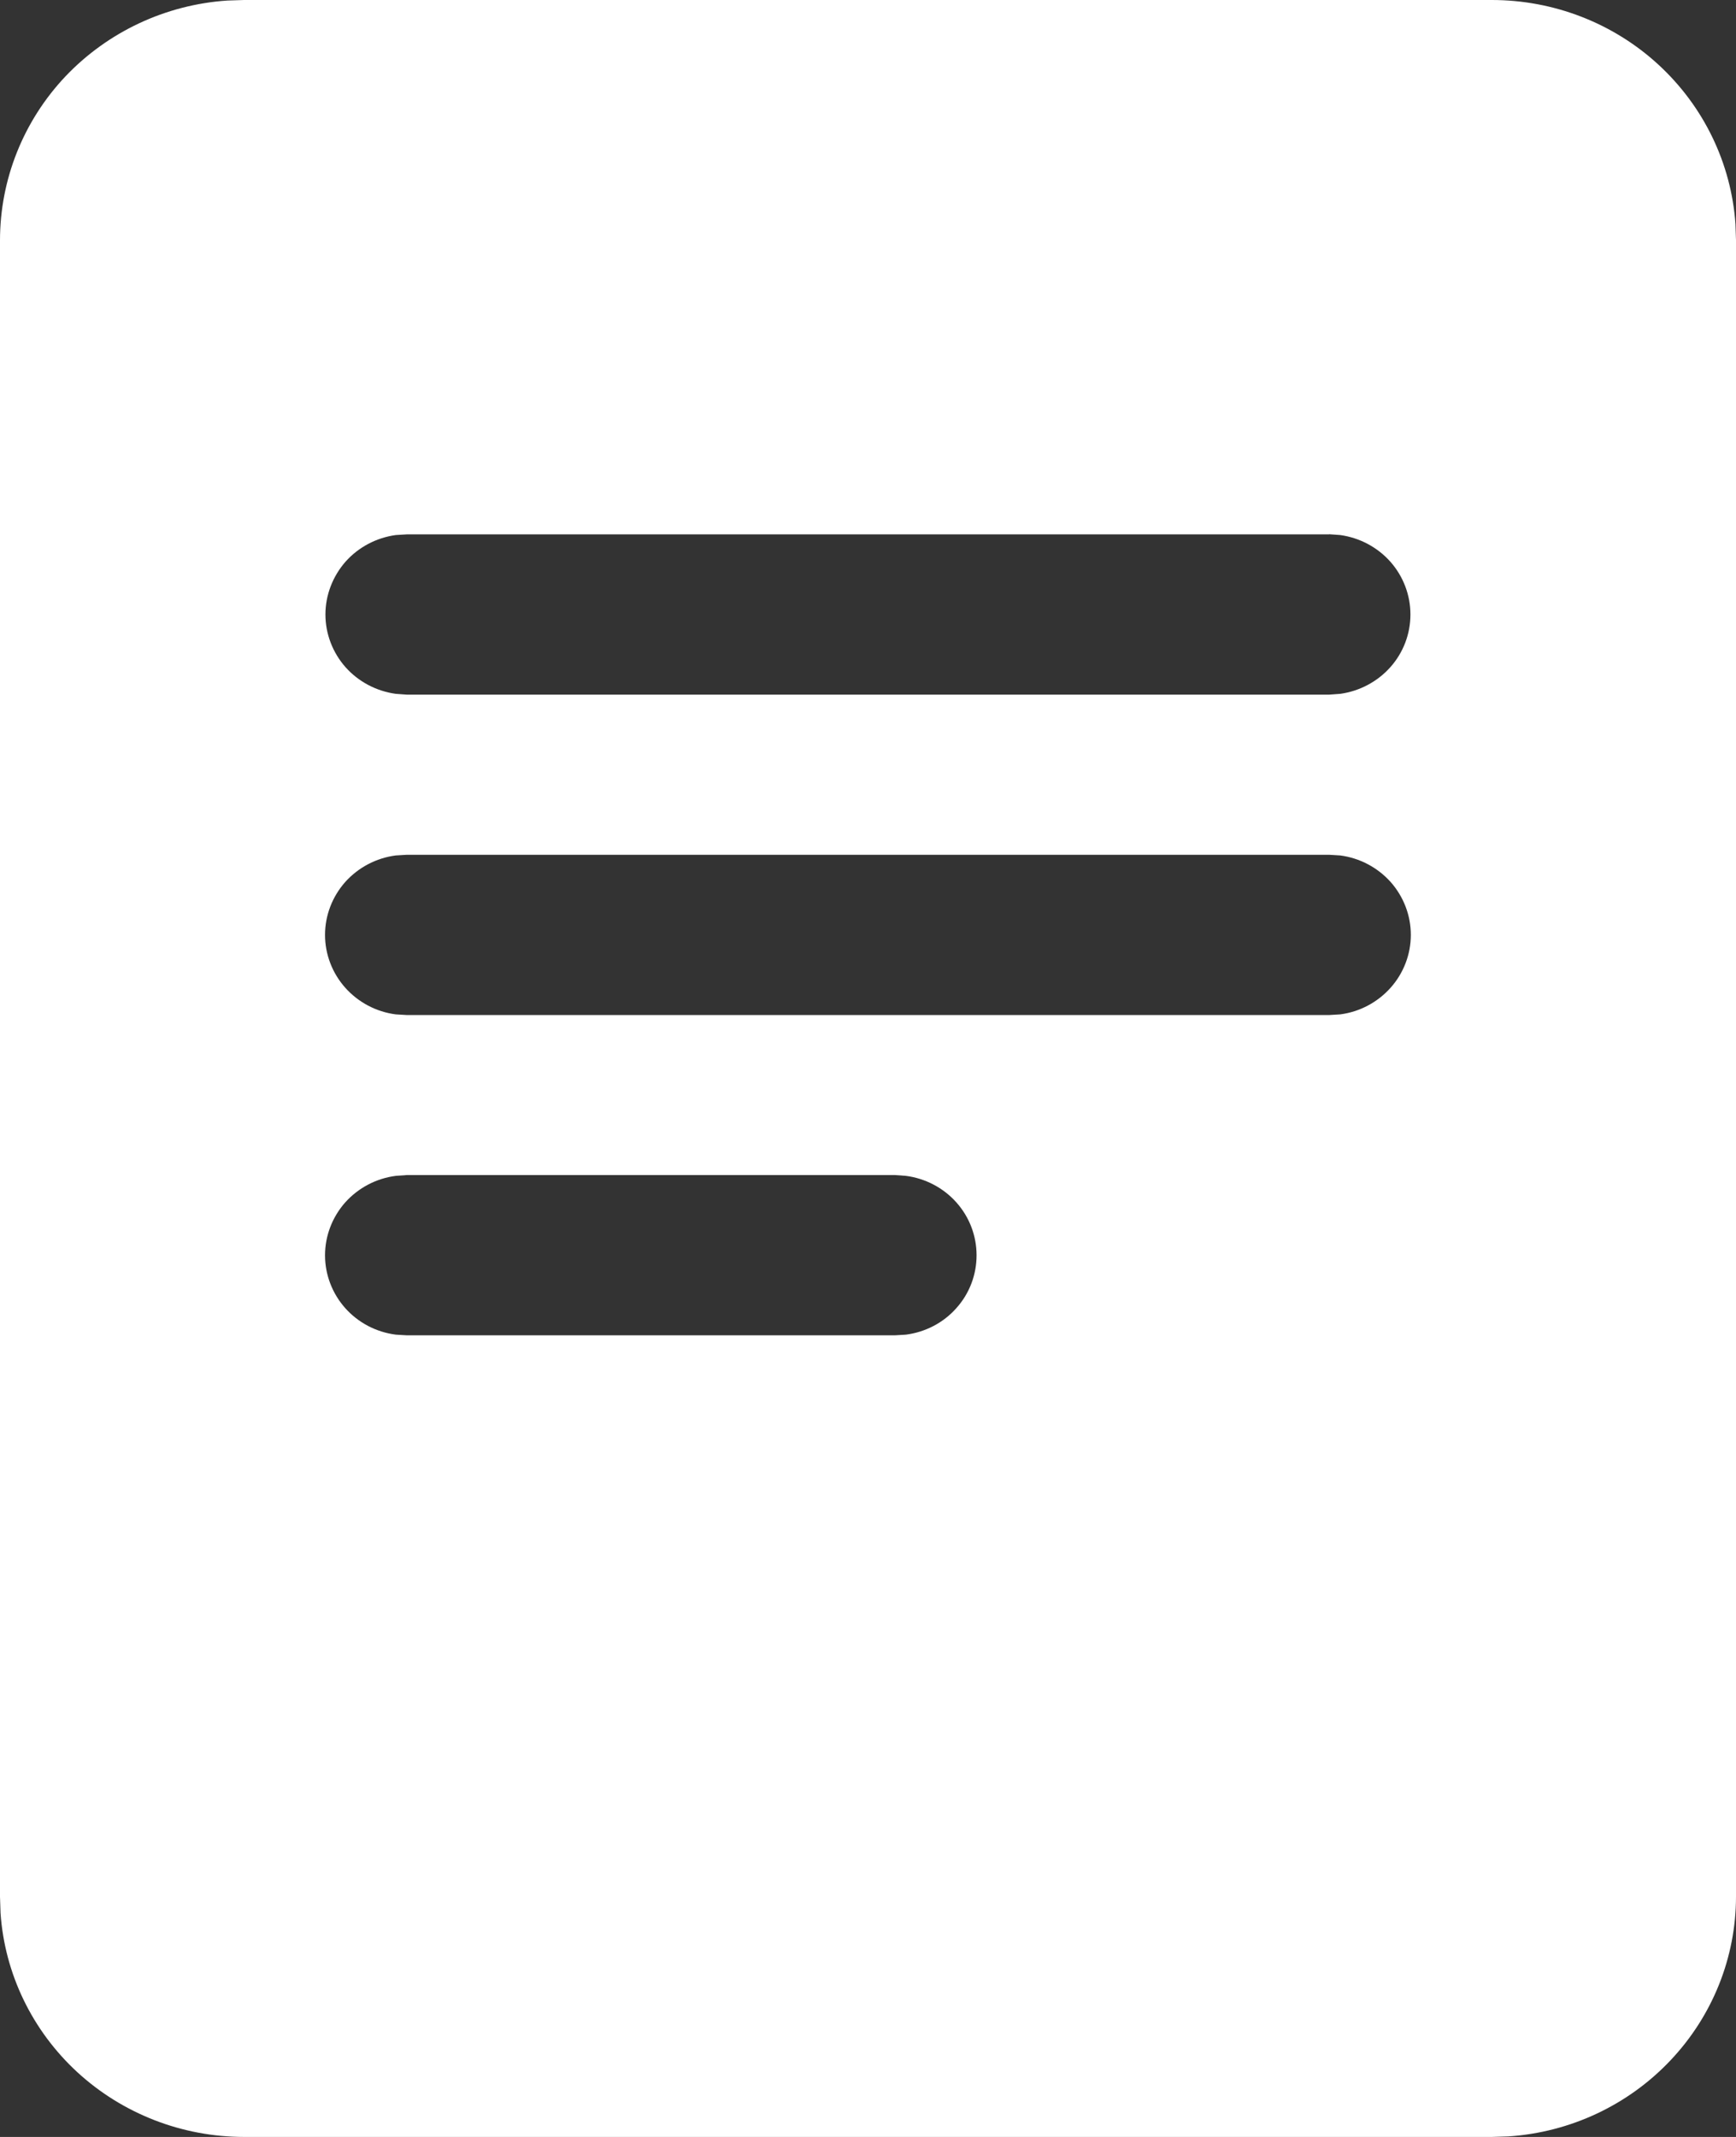 <svg width="13" height="16" viewBox="0 0 13 16" fill="none" xmlns="http://www.w3.org/2000/svg">
<rect x="0" y="0" width="13" height="16" fill="#333333" stroke="none"/>
<path d="M11.171 1.3601e-08C11.635 -5.60259e-05 12.081 0.173 12.419 0.484C12.758 0.796 12.964 1.222 12.996 1.677L13 1.799V14.2C13 14.656 12.824 15.095 12.508 15.428C12.192 15.762 11.759 15.965 11.297 15.996L11.171 16H1.828C1.365 16 0.919 15.827 0.58 15.516C0.241 15.204 0.035 14.778 0.004 14.323L-0 14.201V1.8C-0 1.344 0.175 0.905 0.491 0.571C0.808 0.238 1.24 0.035 1.703 0.004L1.828 1.3601e-08H11.171ZM6.701 8.798H3.047L2.964 8.804C2.817 8.823 2.683 8.894 2.585 9.003C2.488 9.113 2.434 9.253 2.434 9.399C2.434 9.544 2.488 9.685 2.585 9.794C2.683 9.904 2.817 9.974 2.964 9.993L3.047 9.998H6.701L6.784 9.993C6.93 9.974 7.065 9.904 7.162 9.794C7.26 9.685 7.313 9.544 7.313 9.399C7.313 9.253 7.26 9.113 7.162 9.003C7.065 8.894 6.93 8.823 6.784 8.804L6.701 8.798ZM9.953 6.4H3.047L2.964 6.405C2.817 6.424 2.683 6.495 2.585 6.604C2.488 6.714 2.434 6.854 2.434 7C2.434 7.145 2.488 7.286 2.585 7.395C2.683 7.505 2.817 7.576 2.964 7.595L3.047 7.6H9.953L10.036 7.595C10.182 7.576 10.316 7.505 10.414 7.395C10.511 7.286 10.565 7.145 10.565 7C10.565 6.854 10.511 6.714 10.414 6.604C10.316 6.495 10.182 6.424 10.036 6.405L9.953 6.4ZM9.953 4.001H3.047L2.964 4.006C2.818 4.026 2.684 4.097 2.587 4.206C2.491 4.316 2.437 4.456 2.437 4.601C2.437 4.746 2.491 4.886 2.587 4.995C2.684 5.104 2.818 5.175 2.964 5.195L3.047 5.201H9.953L10.036 5.195C10.181 5.175 10.315 5.104 10.412 4.995C10.509 4.886 10.562 4.746 10.562 4.601C10.562 4.456 10.509 4.316 10.412 4.206C10.315 4.097 10.181 4.026 10.036 4.006L9.953 4V4.001Z" fill="white"/>
</svg>
